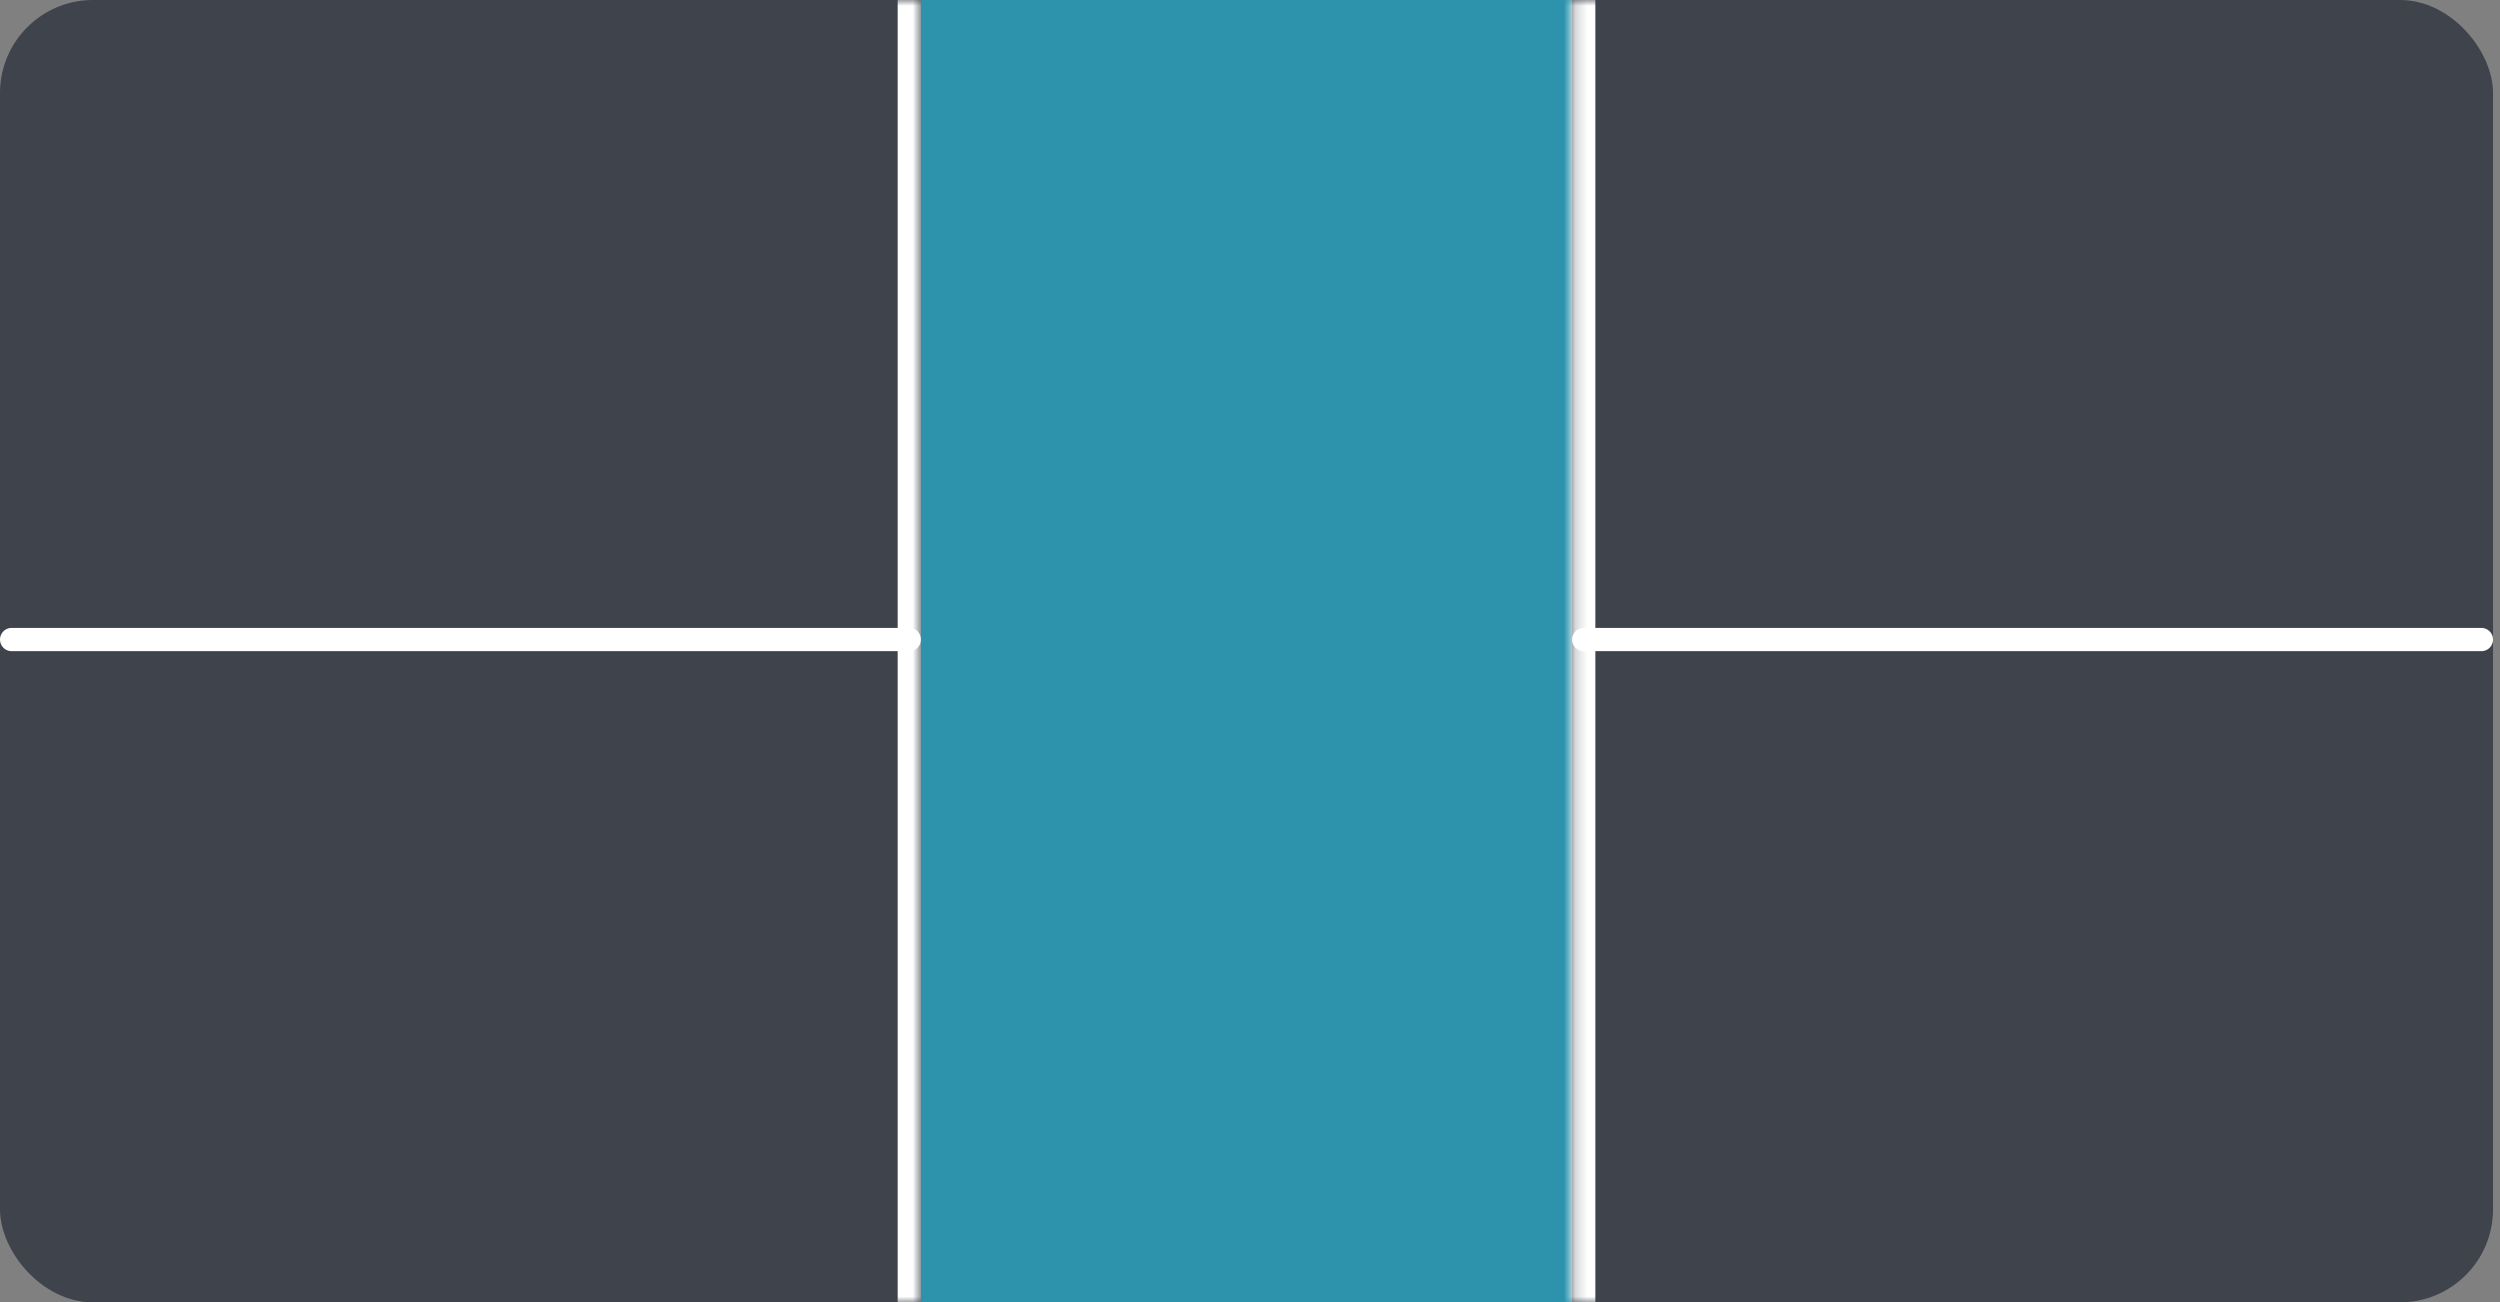 <svg width="215" height="112" viewBox="0 0 215 112" fill="none" xmlns="http://www.w3.org/2000/svg">
<rect x="0" y="0" width="215" height="112" fill="#808080" stroke="none"/>
<g clip-path="url(#clip0_1864_1158)">
<mask id="path-2-inside-1_1864_1158" fill="white">
<path d="M0 0H79.2V112H0V0Z"/>
</mask>
<path d="M0 0H79.2V112H0V0Z" fill="#2E343F" fill-opacity="0.8"/>
<path d="M77.2 0V112H81.2V0H77.2Z" fill="white" mask="url(#path-2-inside-1_1864_1158)"/>
<line x1="1" y1="55" x2="78.2" y2="55" stroke="white" stroke-width="2" stroke-linecap="round"/>
<rect width="56" height="112" transform="translate(79.2)" fill="#2D93AD"/>
<mask id="path-5-inside-2_1864_1158" fill="white">
<path d="M135.2 0H214.4V112H135.2V0Z"/>
</mask>
<path d="M135.2 0H214.4V112H135.2V0Z" fill="#2E343F" fill-opacity="0.8"/>
<path d="M137.2 112V0H133.2V112H137.2Z" fill="white" mask="url(#path-5-inside-2_1864_1158)"/>
<line x1="136.2" y1="55" x2="213.4" y2="55" stroke="white" stroke-width="2" stroke-linecap="round"/>
</g>
<defs>
<clipPath id="clip0_1864_1158">
<rect width="214.4" height="112" rx="8" fill="white"/>
</clipPath>
</defs>
</svg>
